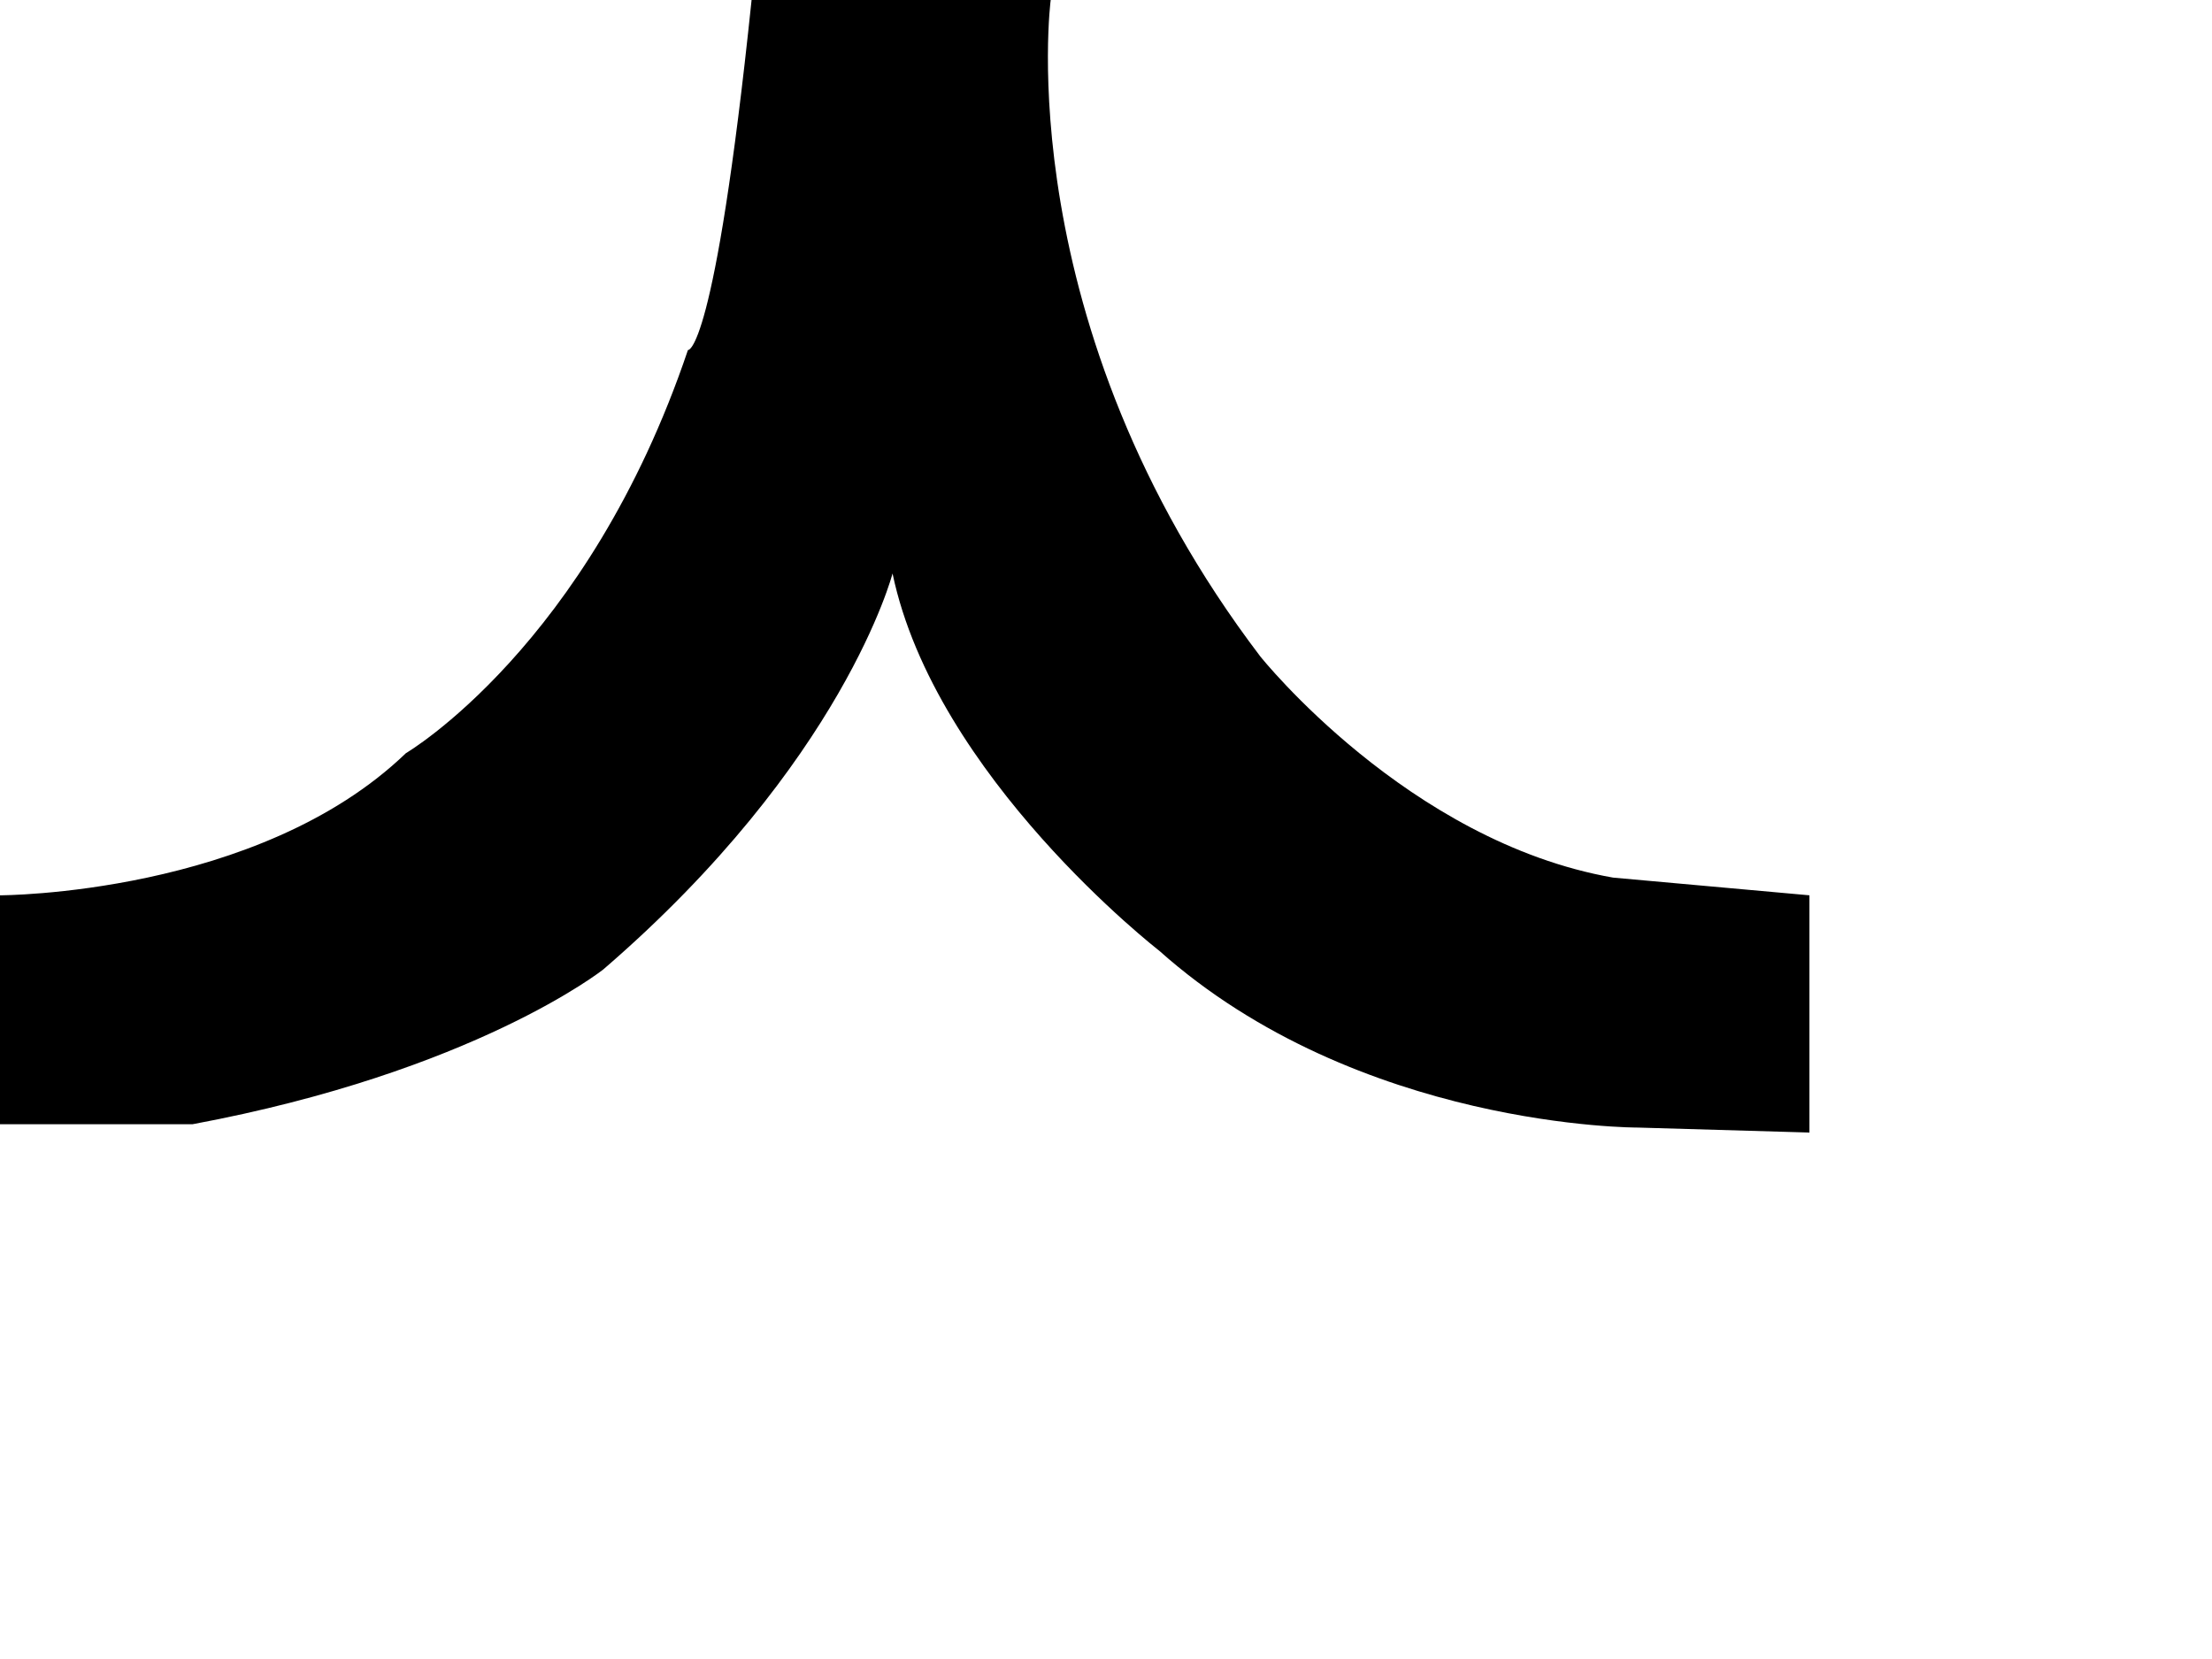 <?xml version="1.0" encoding="utf-8"?>
<svg xmlns="http://www.w3.org/2000/svg" fill="none" height="100%" overflow="visible" preserveAspectRatio="none" style="display: block;" viewBox="0 0 4 3" width="100%">
<path d="M1.359 0H1.9C1.9 0 1.822 0.586 2.279 1.187C2.279 1.187 2.546 1.522 2.917 1.587L3.272 1.619V2.048L2.962 2.039C2.962 2.039 2.457 2.041 2.096 1.719C2.096 1.719 1.691 1.405 1.614 1.037C1.614 1.037 1.526 1.378 1.091 1.753C1.091 1.753 0.858 1.938 0.348 2.033H0V1.619C0 1.619 0.467 1.619 0.734 1.362C0.734 1.362 1.063 1.169 1.244 0.633C1.244 0.633 1.292 0.644 1.359 0.001V0Z" fill="black" id="Vector"/>
</svg>